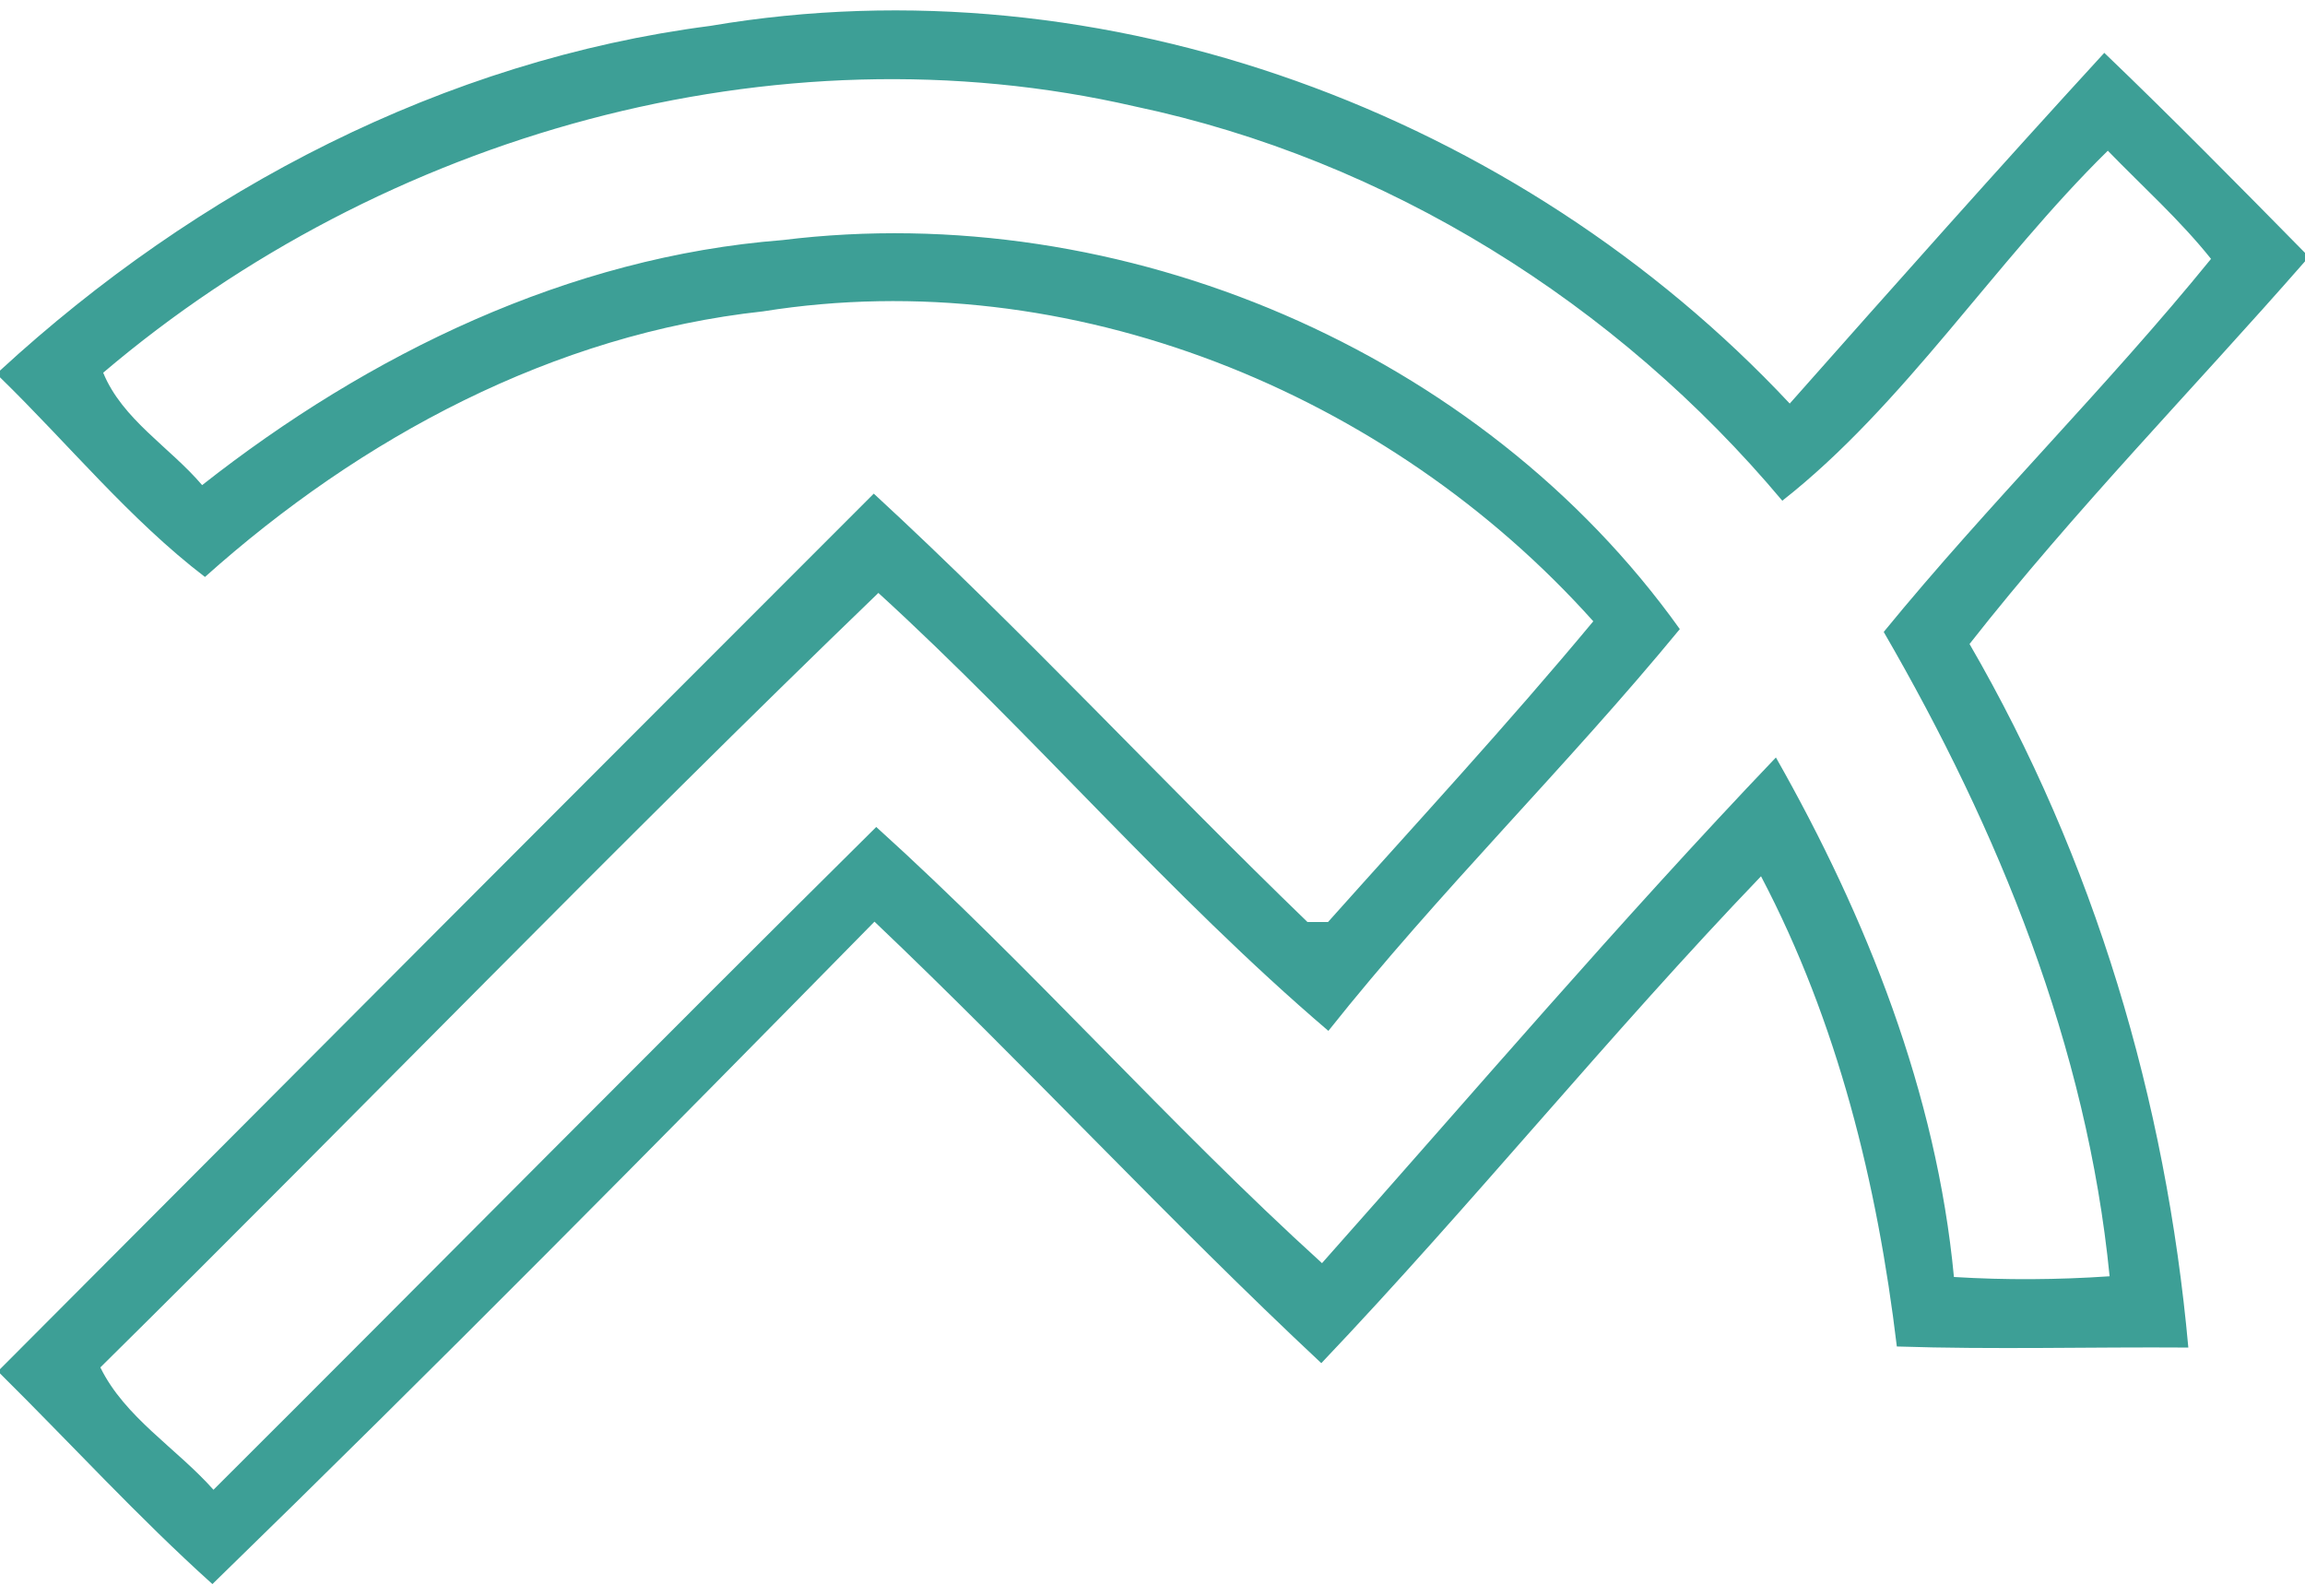 <?xml version="1.0" encoding="UTF-8" ?>
<!DOCTYPE svg PUBLIC "-//W3C//DTD SVG 1.1//EN" "http://www.w3.org/Graphics/SVG/1.1/DTD/svg11.dtd">
<svg width="65pt" height="45pt" viewBox="0 0 65 45" version="1.1" xmlns="http://www.w3.org/2000/svg">
<g id="#1b8e84d9">
<path fill="#1b8e84" opacity="0.85" d=" M 0.00 10.45 C 5.54 5.35 12.52 1.70 20.03 0.73 C 31.14 -1.16 42.82 3.21 50.47 11.38 C 53.41 8.06 56.35 4.75 59.34 1.49 C 61.26 3.33 63.13 5.23 65.00 7.13 L 65.00 7.37 C 61.85 10.97 58.50 14.39 55.54 18.16 C 59.06 24.23 61.08 31.03 61.71 38.00 C 58.97 37.98 56.23 38.06 53.49 37.97 C 52.94 33.38 51.82 28.82 49.66 24.71 C 45.39 29.16 41.51 33.97 37.26 38.44 C 32.95 34.41 28.94 30.06 24.66 25.99 C 18.49 32.27 12.30 38.53 5.99 44.67 C 3.90 42.79 2.00 40.71 0.00 38.73 L 0.00 38.61 C 8.21 30.37 16.42 22.14 24.64 13.92 C 28.85 17.80 32.75 22.02 36.87 26.00 L 37.45 26.00 C 39.96 23.19 42.52 20.42 44.93 17.52 C 39.15 11.06 30.16 7.40 21.52 8.78 C 15.61 9.42 10.17 12.34 5.78 16.27 C 3.66 14.65 1.92 12.51 0.00 10.64 L 0.00 10.45 M 2.91 10.51 C 3.45 11.83 4.79 12.61 5.70 13.68 C 10.40 9.98 16.04 7.24 22.07 6.77 C 31.63 5.59 41.76 9.89 47.37 17.74 C 44.18 21.62 40.58 25.14 37.46 29.07 C 32.97 25.24 29.13 20.70 24.77 16.72 C 17.35 23.87 10.17 31.31 2.83 38.56 C 3.52 39.97 4.98 40.84 6.02 42.01 C 12.26 35.79 18.45 29.52 24.71 23.32 C 29.06 27.25 32.94 31.68 37.28 35.62 C 41.52 30.85 45.68 25.97 50.08 21.36 C 52.64 25.87 54.61 30.83 55.10 36.01 C 56.56 36.10 58.02 36.09 59.49 35.99 C 58.85 29.51 56.36 23.41 53.12 17.82 C 56.08 14.20 59.41 10.92 62.35 7.30 C 61.47 6.20 60.42 5.26 59.44 4.25 C 56.25 7.38 53.69 11.43 50.26 14.12 C 45.59 8.55 39.12 4.50 32.00 3.00 C 21.83 0.66 10.80 3.81 2.91 10.51 Z" />
</g>
</svg>
